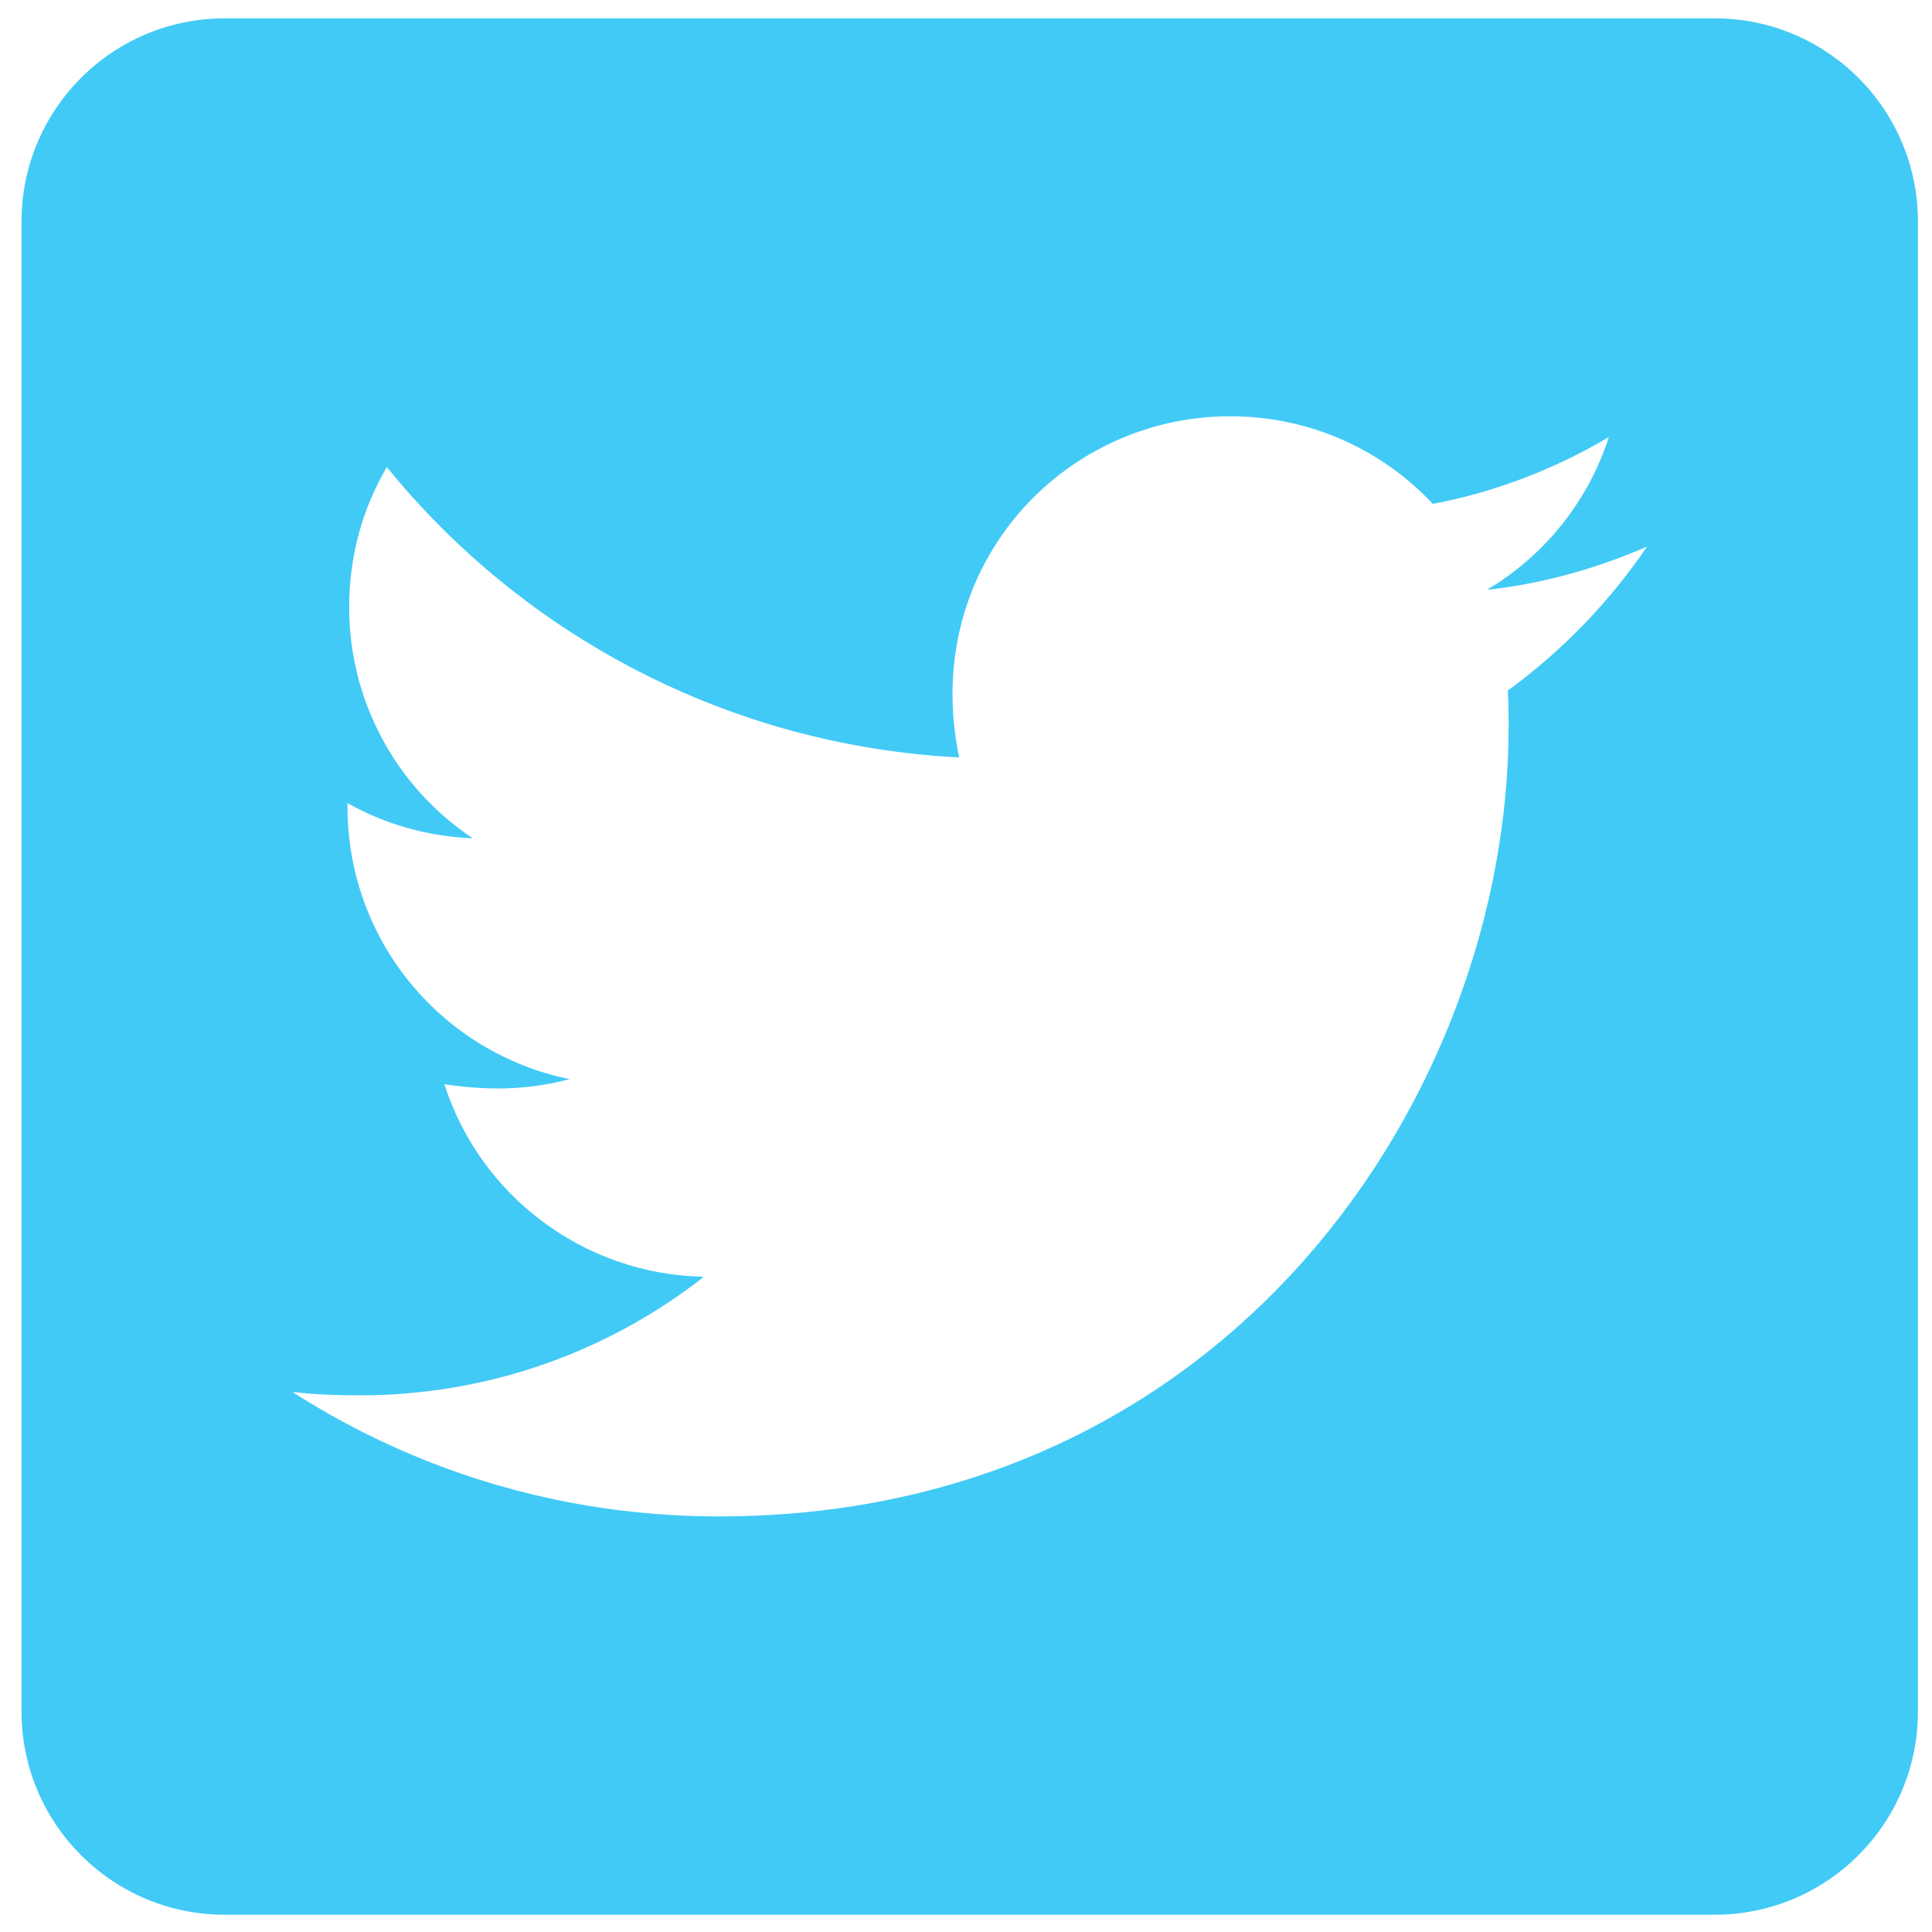 <svg width="48" height="48" viewBox="0 0 48 48" fill="none" xmlns="http://www.w3.org/2000/svg">
<path d="M42.602 0.456H5.583C2.796 0.456 0.535 2.717 0.535 5.504V42.523C0.535 45.31 2.796 47.571 5.583 47.571H42.602C45.389 47.571 47.651 45.31 47.651 42.523V5.504C47.651 2.717 45.389 0.456 42.602 0.456ZM37.46 17.157C37.481 17.451 37.481 17.756 37.481 18.05C37.481 27.169 30.54 37.675 17.856 37.675C13.944 37.675 10.316 36.539 7.266 34.583C7.823 34.646 8.36 34.667 8.928 34.667C12.156 34.667 15.122 33.573 17.488 31.722C14.459 31.659 11.914 29.672 11.041 26.937C12.104 27.095 13.061 27.095 14.154 26.811C10.999 26.169 8.633 23.393 8.633 20.038V19.954C9.548 20.469 10.621 20.785 11.746 20.827C10.8 20.198 10.024 19.344 9.489 18.342C8.953 17.34 8.673 16.221 8.675 15.085C8.675 13.802 9.012 12.624 9.611 11.604C13.008 15.789 18.109 18.524 23.83 18.818C22.852 14.138 26.354 10.342 30.561 10.342C32.548 10.342 34.336 11.172 35.598 12.519C37.155 12.224 38.648 11.646 39.973 10.857C39.458 12.456 38.375 13.802 36.944 14.653C38.333 14.506 39.679 14.117 40.92 13.581C39.984 14.959 38.806 16.178 37.46 17.157Z" fill="#41CAF6"/>
</svg>
